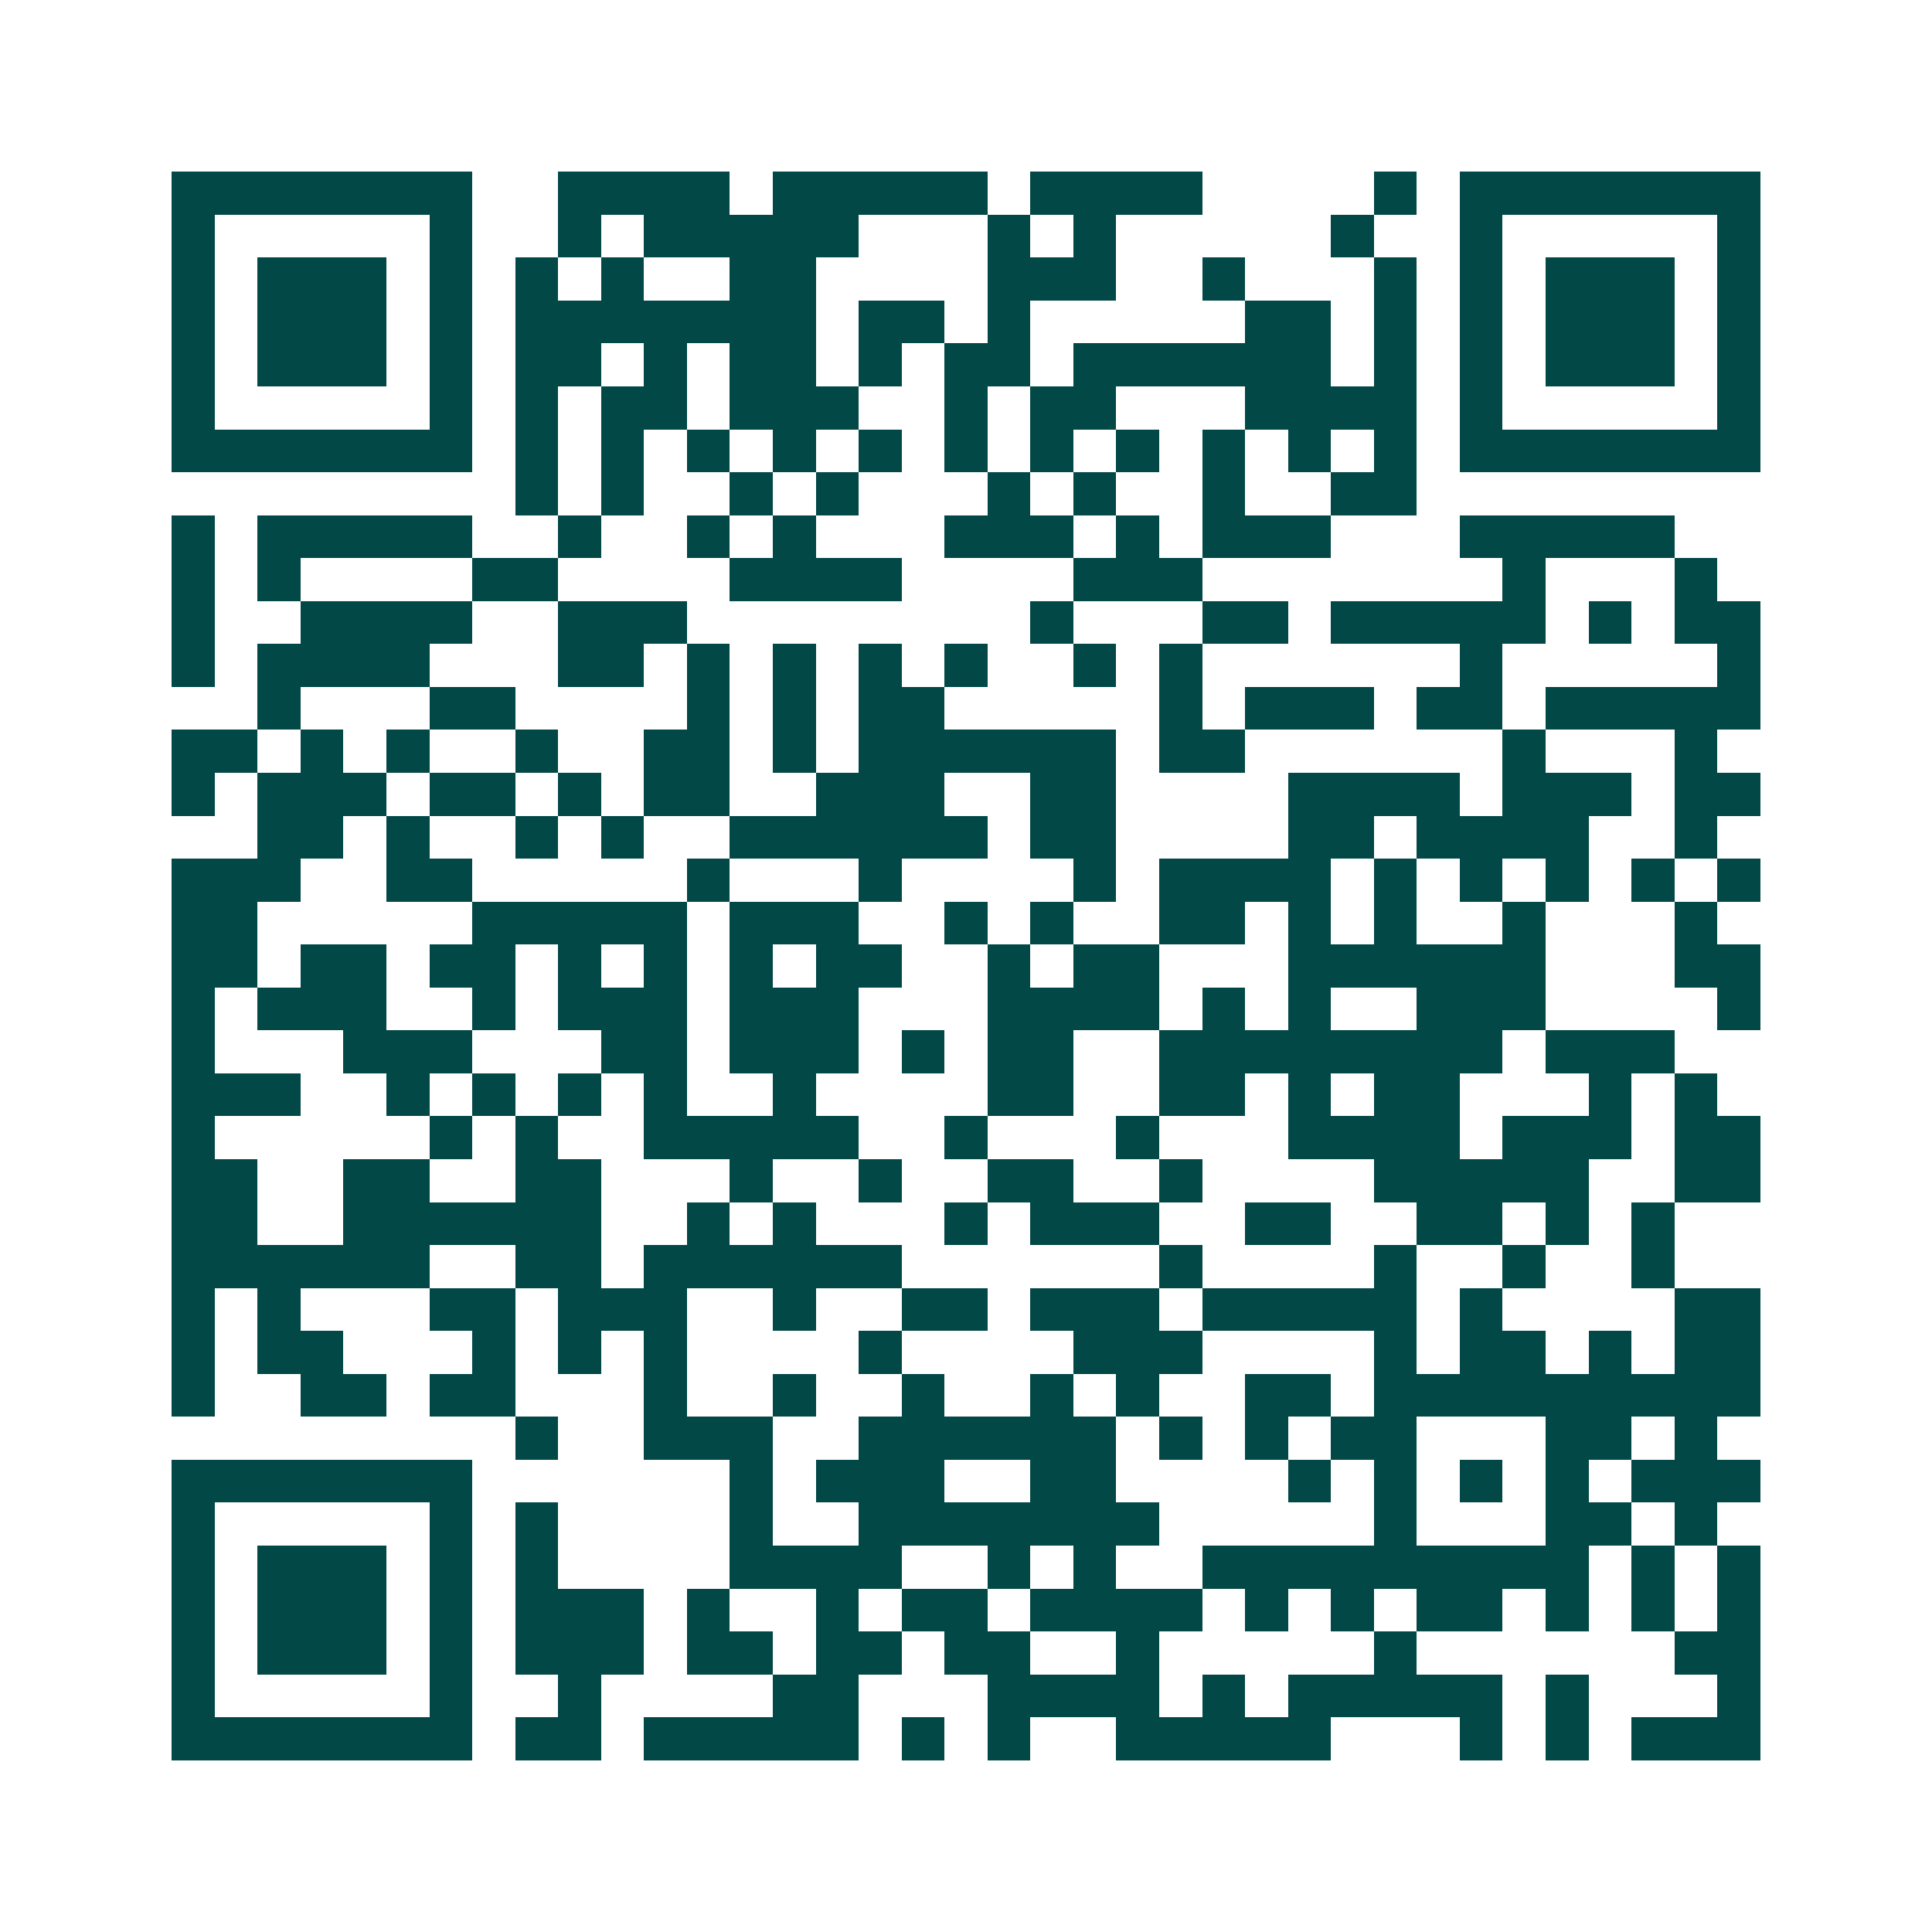 <svg xmlns="http://www.w3.org/2000/svg" width="200" height="200" viewBox="0 0 45 45" shape-rendering="crispEdges"><path fill="#ffffff" d="M0 0h45v45H0z"/><path stroke="#014847" d="M4 4.5h7m2 0h4m1 0h5m1 0h4m4 0h1m1 0h7M4 5.5h1m5 0h1m2 0h1m1 0h5m3 0h1m1 0h1m5 0h1m2 0h1m5 0h1M4 6.5h1m1 0h3m1 0h1m1 0h1m1 0h1m2 0h2m4 0h3m2 0h1m3 0h1m1 0h1m1 0h3m1 0h1M4 7.5h1m1 0h3m1 0h1m1 0h7m1 0h2m1 0h1m5 0h2m1 0h1m1 0h1m1 0h3m1 0h1M4 8.5h1m1 0h3m1 0h1m1 0h2m1 0h1m1 0h2m1 0h1m1 0h2m1 0h6m1 0h1m1 0h1m1 0h3m1 0h1M4 9.5h1m5 0h1m1 0h1m1 0h2m1 0h3m2 0h1m1 0h2m3 0h4m1 0h1m5 0h1M4 10.5h7m1 0h1m1 0h1m1 0h1m1 0h1m1 0h1m1 0h1m1 0h1m1 0h1m1 0h1m1 0h1m1 0h1m1 0h7M12 11.5h1m1 0h1m2 0h1m1 0h1m3 0h1m1 0h1m2 0h1m2 0h2M4 12.5h1m1 0h5m2 0h1m2 0h1m1 0h1m3 0h3m1 0h1m1 0h3m3 0h5M4 13.5h1m1 0h1m4 0h2m4 0h4m4 0h3m7 0h1m3 0h1M4 14.5h1m2 0h4m2 0h3m8 0h1m3 0h2m1 0h5m1 0h1m1 0h2M4 15.5h1m1 0h4m3 0h2m1 0h1m1 0h1m1 0h1m1 0h1m2 0h1m1 0h1m6 0h1m5 0h1M6 16.5h1m3 0h2m4 0h1m1 0h1m1 0h2m5 0h1m1 0h3m1 0h2m1 0h5M4 17.5h2m1 0h1m1 0h1m2 0h1m2 0h2m1 0h1m1 0h6m1 0h2m6 0h1m3 0h1M4 18.5h1m1 0h3m1 0h2m1 0h1m1 0h2m2 0h3m2 0h2m4 0h4m1 0h3m1 0h2M6 19.5h2m1 0h1m2 0h1m1 0h1m2 0h6m1 0h2m4 0h2m1 0h4m2 0h1M4 20.5h3m2 0h2m5 0h1m3 0h1m4 0h1m1 0h4m1 0h1m1 0h1m1 0h1m1 0h1m1 0h1M4 21.5h2m5 0h5m1 0h3m2 0h1m1 0h1m2 0h2m1 0h1m1 0h1m2 0h1m3 0h1M4 22.5h2m1 0h2m1 0h2m1 0h1m1 0h1m1 0h1m1 0h2m2 0h1m1 0h2m3 0h6m3 0h2M4 23.5h1m1 0h3m2 0h1m1 0h3m1 0h3m3 0h4m1 0h1m1 0h1m2 0h3m4 0h1M4 24.5h1m3 0h3m3 0h2m1 0h3m1 0h1m1 0h2m2 0h8m1 0h3M4 25.5h3m2 0h1m1 0h1m1 0h1m1 0h1m2 0h1m4 0h2m2 0h2m1 0h1m1 0h2m3 0h1m1 0h1M4 26.5h1m5 0h1m1 0h1m2 0h5m2 0h1m3 0h1m3 0h4m1 0h3m1 0h2M4 27.5h2m2 0h2m2 0h2m3 0h1m2 0h1m2 0h2m2 0h1m4 0h5m2 0h2M4 28.5h2m2 0h6m2 0h1m1 0h1m3 0h1m1 0h3m2 0h2m2 0h2m1 0h1m1 0h1M4 29.5h6m2 0h2m1 0h6m6 0h1m4 0h1m2 0h1m2 0h1M4 30.5h1m1 0h1m3 0h2m1 0h3m2 0h1m2 0h2m1 0h3m1 0h5m1 0h1m4 0h2M4 31.5h1m1 0h2m3 0h1m1 0h1m1 0h1m4 0h1m4 0h3m4 0h1m1 0h2m1 0h1m1 0h2M4 32.5h1m2 0h2m1 0h2m3 0h1m2 0h1m2 0h1m2 0h1m1 0h1m2 0h2m1 0h9M12 33.5h1m2 0h3m2 0h6m1 0h1m1 0h1m1 0h2m3 0h2m1 0h1M4 34.5h7m6 0h1m1 0h3m2 0h2m4 0h1m1 0h1m1 0h1m1 0h1m1 0h3M4 35.5h1m5 0h1m1 0h1m4 0h1m2 0h7m5 0h1m3 0h2m1 0h1M4 36.5h1m1 0h3m1 0h1m1 0h1m4 0h4m2 0h1m1 0h1m2 0h9m1 0h1m1 0h1M4 37.5h1m1 0h3m1 0h1m1 0h3m1 0h1m2 0h1m1 0h2m1 0h4m1 0h1m1 0h1m1 0h2m1 0h1m1 0h1m1 0h1M4 38.5h1m1 0h3m1 0h1m1 0h3m1 0h2m1 0h2m1 0h2m2 0h1m5 0h1m6 0h2M4 39.5h1m5 0h1m2 0h1m4 0h2m3 0h4m1 0h1m1 0h5m1 0h1m3 0h1M4 40.5h7m1 0h2m1 0h5m1 0h1m1 0h1m2 0h5m3 0h1m1 0h1m1 0h3"/></svg>
